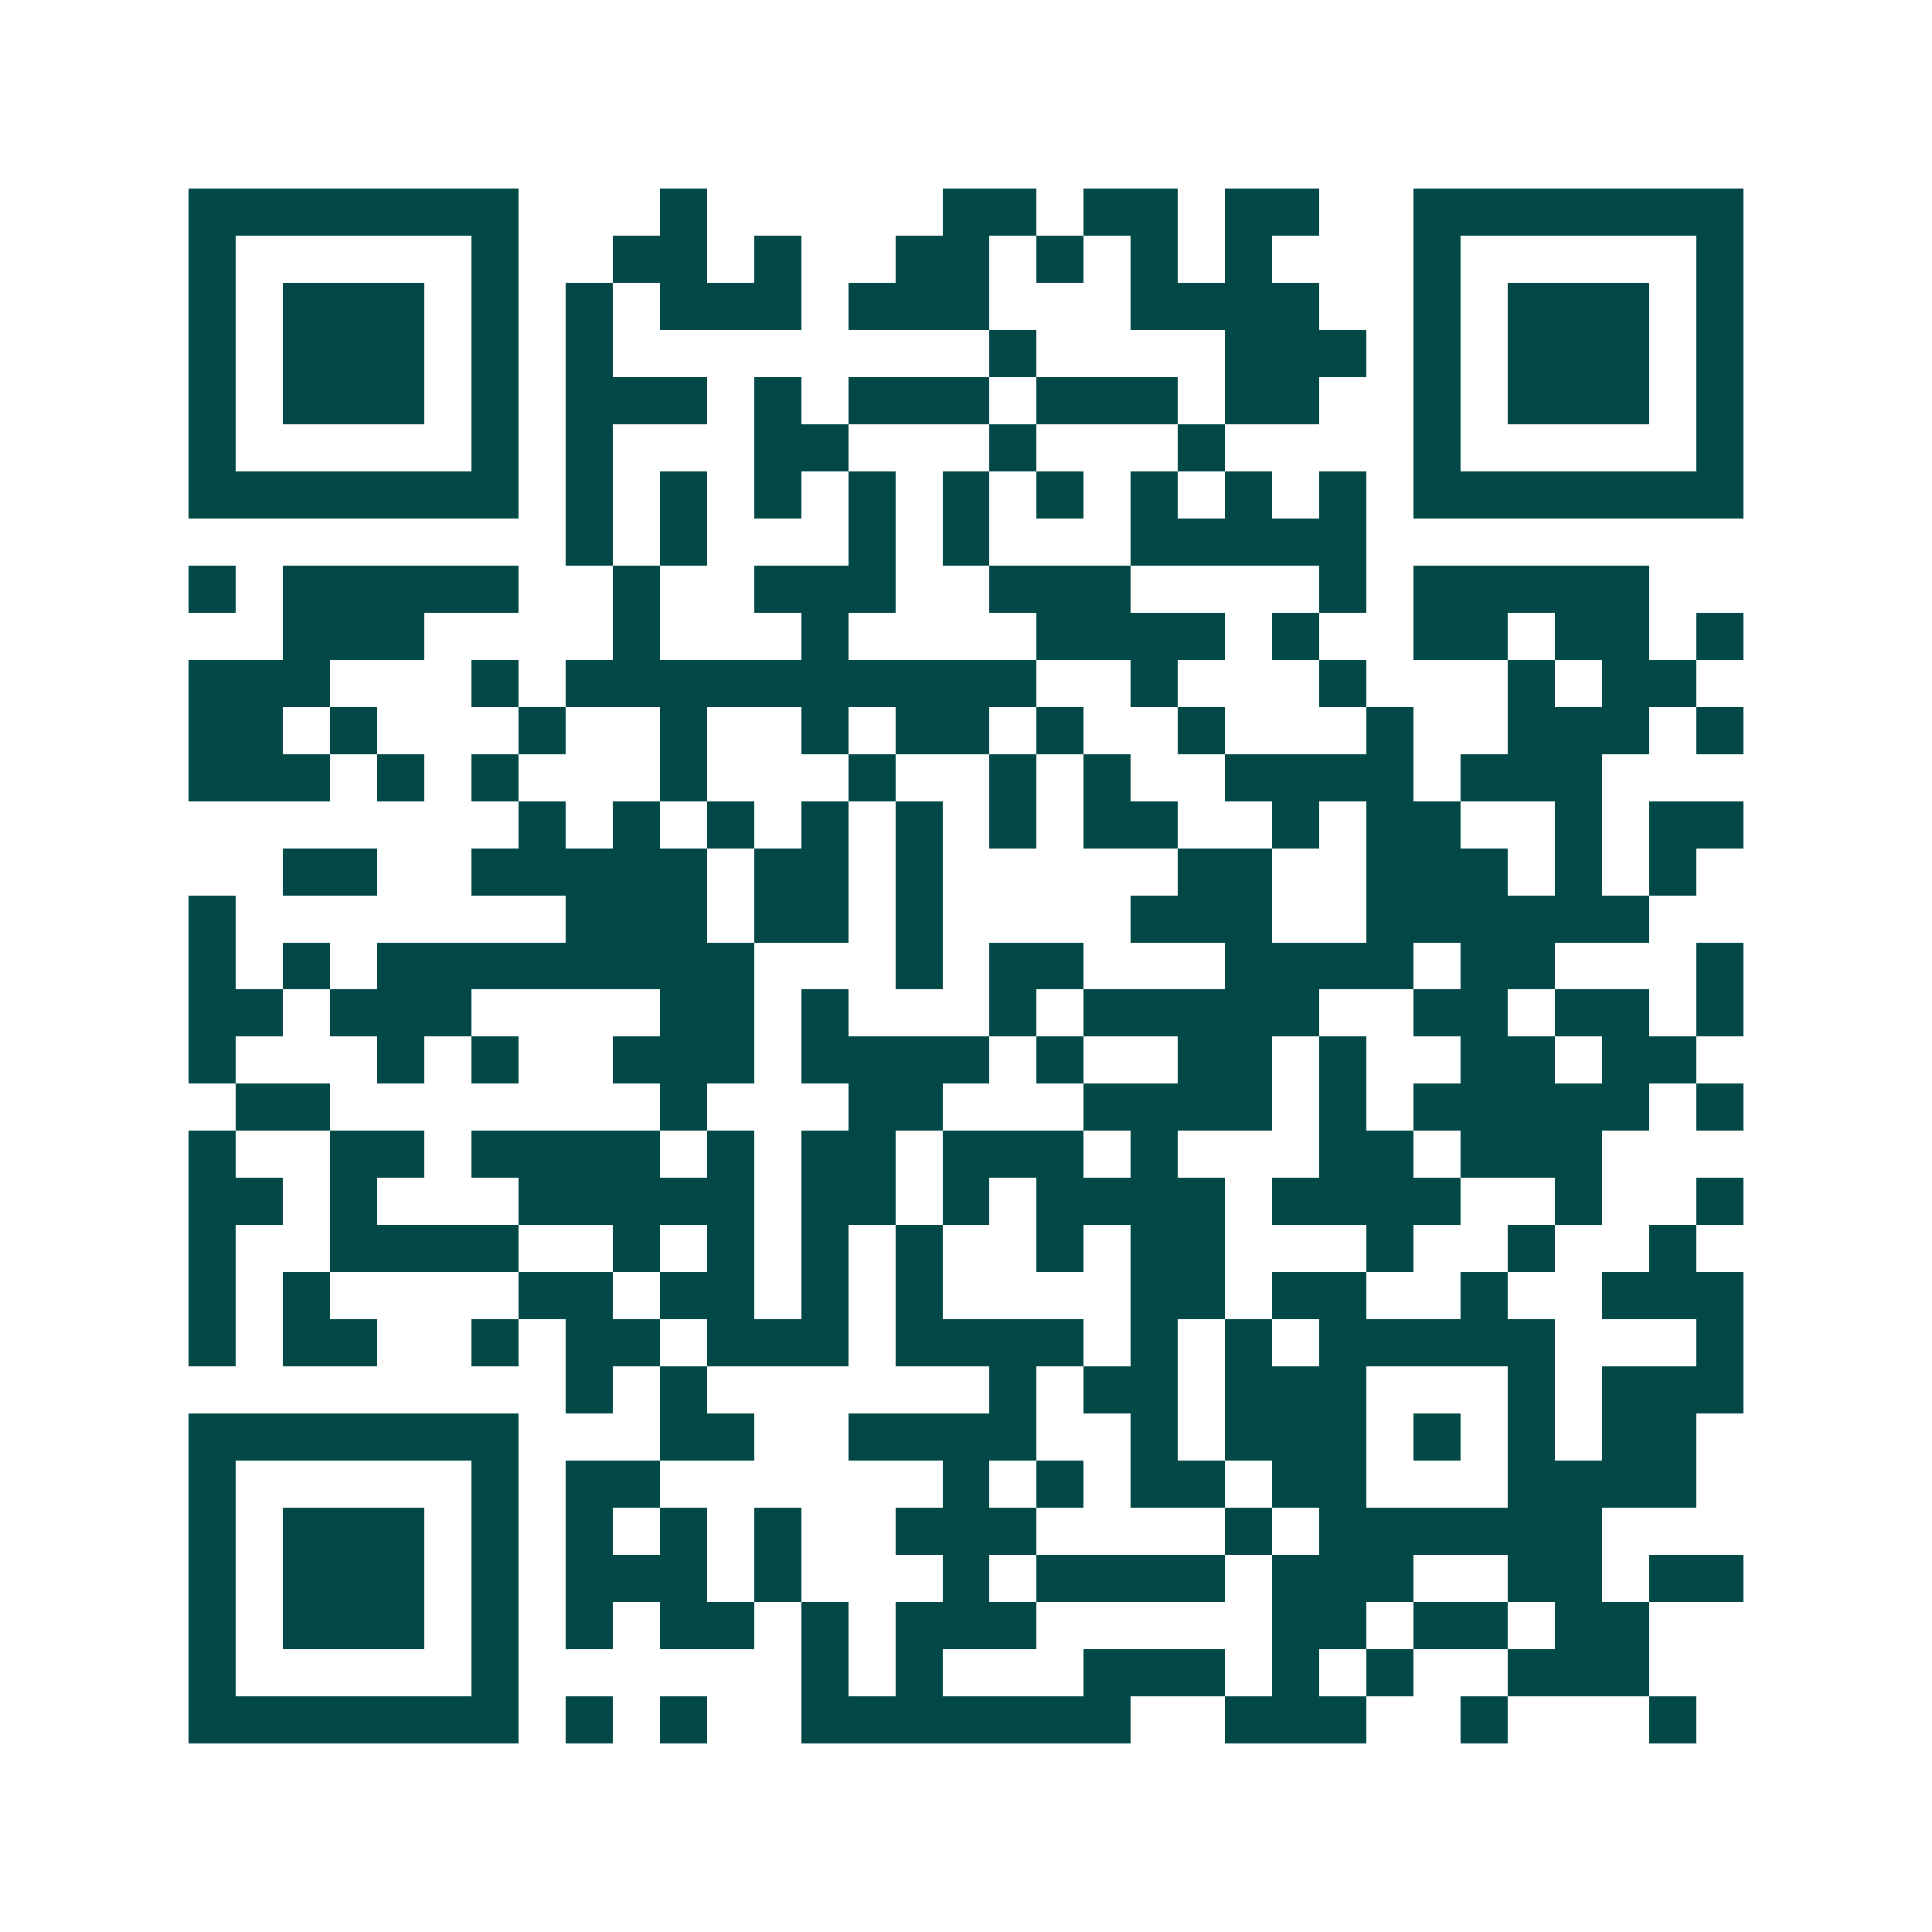 <svg xmlns="http://www.w3.org/2000/svg" width="200" height="200" viewBox="0 0 41 41" shape-rendering="crispEdges"><path fill="#ffffff" d="M0 0h41v41H0z"/><path stroke="#014847" d="M4 4.5h7m3 0h1m5 0h2m1 0h2m1 0h2m2 0h7M4 5.5h1m5 0h1m2 0h2m1 0h1m2 0h2m1 0h1m1 0h1m1 0h1m3 0h1m5 0h1M4 6.5h1m1 0h3m1 0h1m1 0h1m1 0h3m1 0h3m3 0h4m2 0h1m1 0h3m1 0h1M4 7.5h1m1 0h3m1 0h1m1 0h1m8 0h1m4 0h3m1 0h1m1 0h3m1 0h1M4 8.5h1m1 0h3m1 0h1m1 0h3m1 0h1m1 0h3m1 0h3m1 0h2m2 0h1m1 0h3m1 0h1M4 9.5h1m5 0h1m1 0h1m3 0h2m3 0h1m3 0h1m4 0h1m5 0h1M4 10.5h7m1 0h1m1 0h1m1 0h1m1 0h1m1 0h1m1 0h1m1 0h1m1 0h1m1 0h1m1 0h7M12 11.5h1m1 0h1m3 0h1m1 0h1m3 0h5M4 12.5h1m1 0h5m2 0h1m2 0h3m2 0h3m4 0h1m1 0h5M6 13.5h3m4 0h1m3 0h1m4 0h4m1 0h1m2 0h2m1 0h2m1 0h1M4 14.5h3m3 0h1m1 0h10m2 0h1m3 0h1m3 0h1m1 0h2M4 15.5h2m1 0h1m3 0h1m2 0h1m2 0h1m1 0h2m1 0h1m2 0h1m3 0h1m2 0h3m1 0h1M4 16.5h3m1 0h1m1 0h1m3 0h1m3 0h1m2 0h1m1 0h1m2 0h4m1 0h3M11 17.5h1m1 0h1m1 0h1m1 0h1m1 0h1m1 0h1m1 0h2m2 0h1m1 0h2m2 0h1m1 0h2M6 18.5h2m2 0h5m1 0h2m1 0h1m5 0h2m2 0h3m1 0h1m1 0h1M4 19.5h1m7 0h3m1 0h2m1 0h1m4 0h3m2 0h6M4 20.5h1m1 0h1m1 0h8m3 0h1m1 0h2m3 0h4m1 0h2m3 0h1M4 21.5h2m1 0h3m4 0h2m1 0h1m3 0h1m1 0h5m2 0h2m1 0h2m1 0h1M4 22.5h1m3 0h1m1 0h1m2 0h3m1 0h4m1 0h1m2 0h2m1 0h1m2 0h2m1 0h2M5 23.5h2m7 0h1m3 0h2m3 0h4m1 0h1m1 0h5m1 0h1M4 24.5h1m2 0h2m1 0h4m1 0h1m1 0h2m1 0h3m1 0h1m3 0h2m1 0h3M4 25.5h2m1 0h1m3 0h5m1 0h2m1 0h1m1 0h4m1 0h4m2 0h1m2 0h1M4 26.5h1m2 0h4m2 0h1m1 0h1m1 0h1m1 0h1m2 0h1m1 0h2m3 0h1m2 0h1m2 0h1M4 27.5h1m1 0h1m4 0h2m1 0h2m1 0h1m1 0h1m4 0h2m1 0h2m2 0h1m2 0h3M4 28.5h1m1 0h2m2 0h1m1 0h2m1 0h3m1 0h4m1 0h1m1 0h1m1 0h5m3 0h1M12 29.5h1m1 0h1m6 0h1m1 0h2m1 0h3m3 0h1m1 0h3M4 30.5h7m3 0h2m2 0h4m2 0h1m1 0h3m1 0h1m1 0h1m1 0h2M4 31.5h1m5 0h1m1 0h2m6 0h1m1 0h1m1 0h2m1 0h2m3 0h4M4 32.5h1m1 0h3m1 0h1m1 0h1m1 0h1m1 0h1m2 0h3m4 0h1m1 0h6M4 33.5h1m1 0h3m1 0h1m1 0h3m1 0h1m3 0h1m1 0h4m1 0h3m2 0h2m1 0h2M4 34.5h1m1 0h3m1 0h1m1 0h1m1 0h2m1 0h1m1 0h3m5 0h2m1 0h2m1 0h2M4 35.5h1m5 0h1m6 0h1m1 0h1m3 0h3m1 0h1m1 0h1m2 0h3M4 36.5h7m1 0h1m1 0h1m2 0h7m2 0h3m2 0h1m3 0h1"/></svg>
